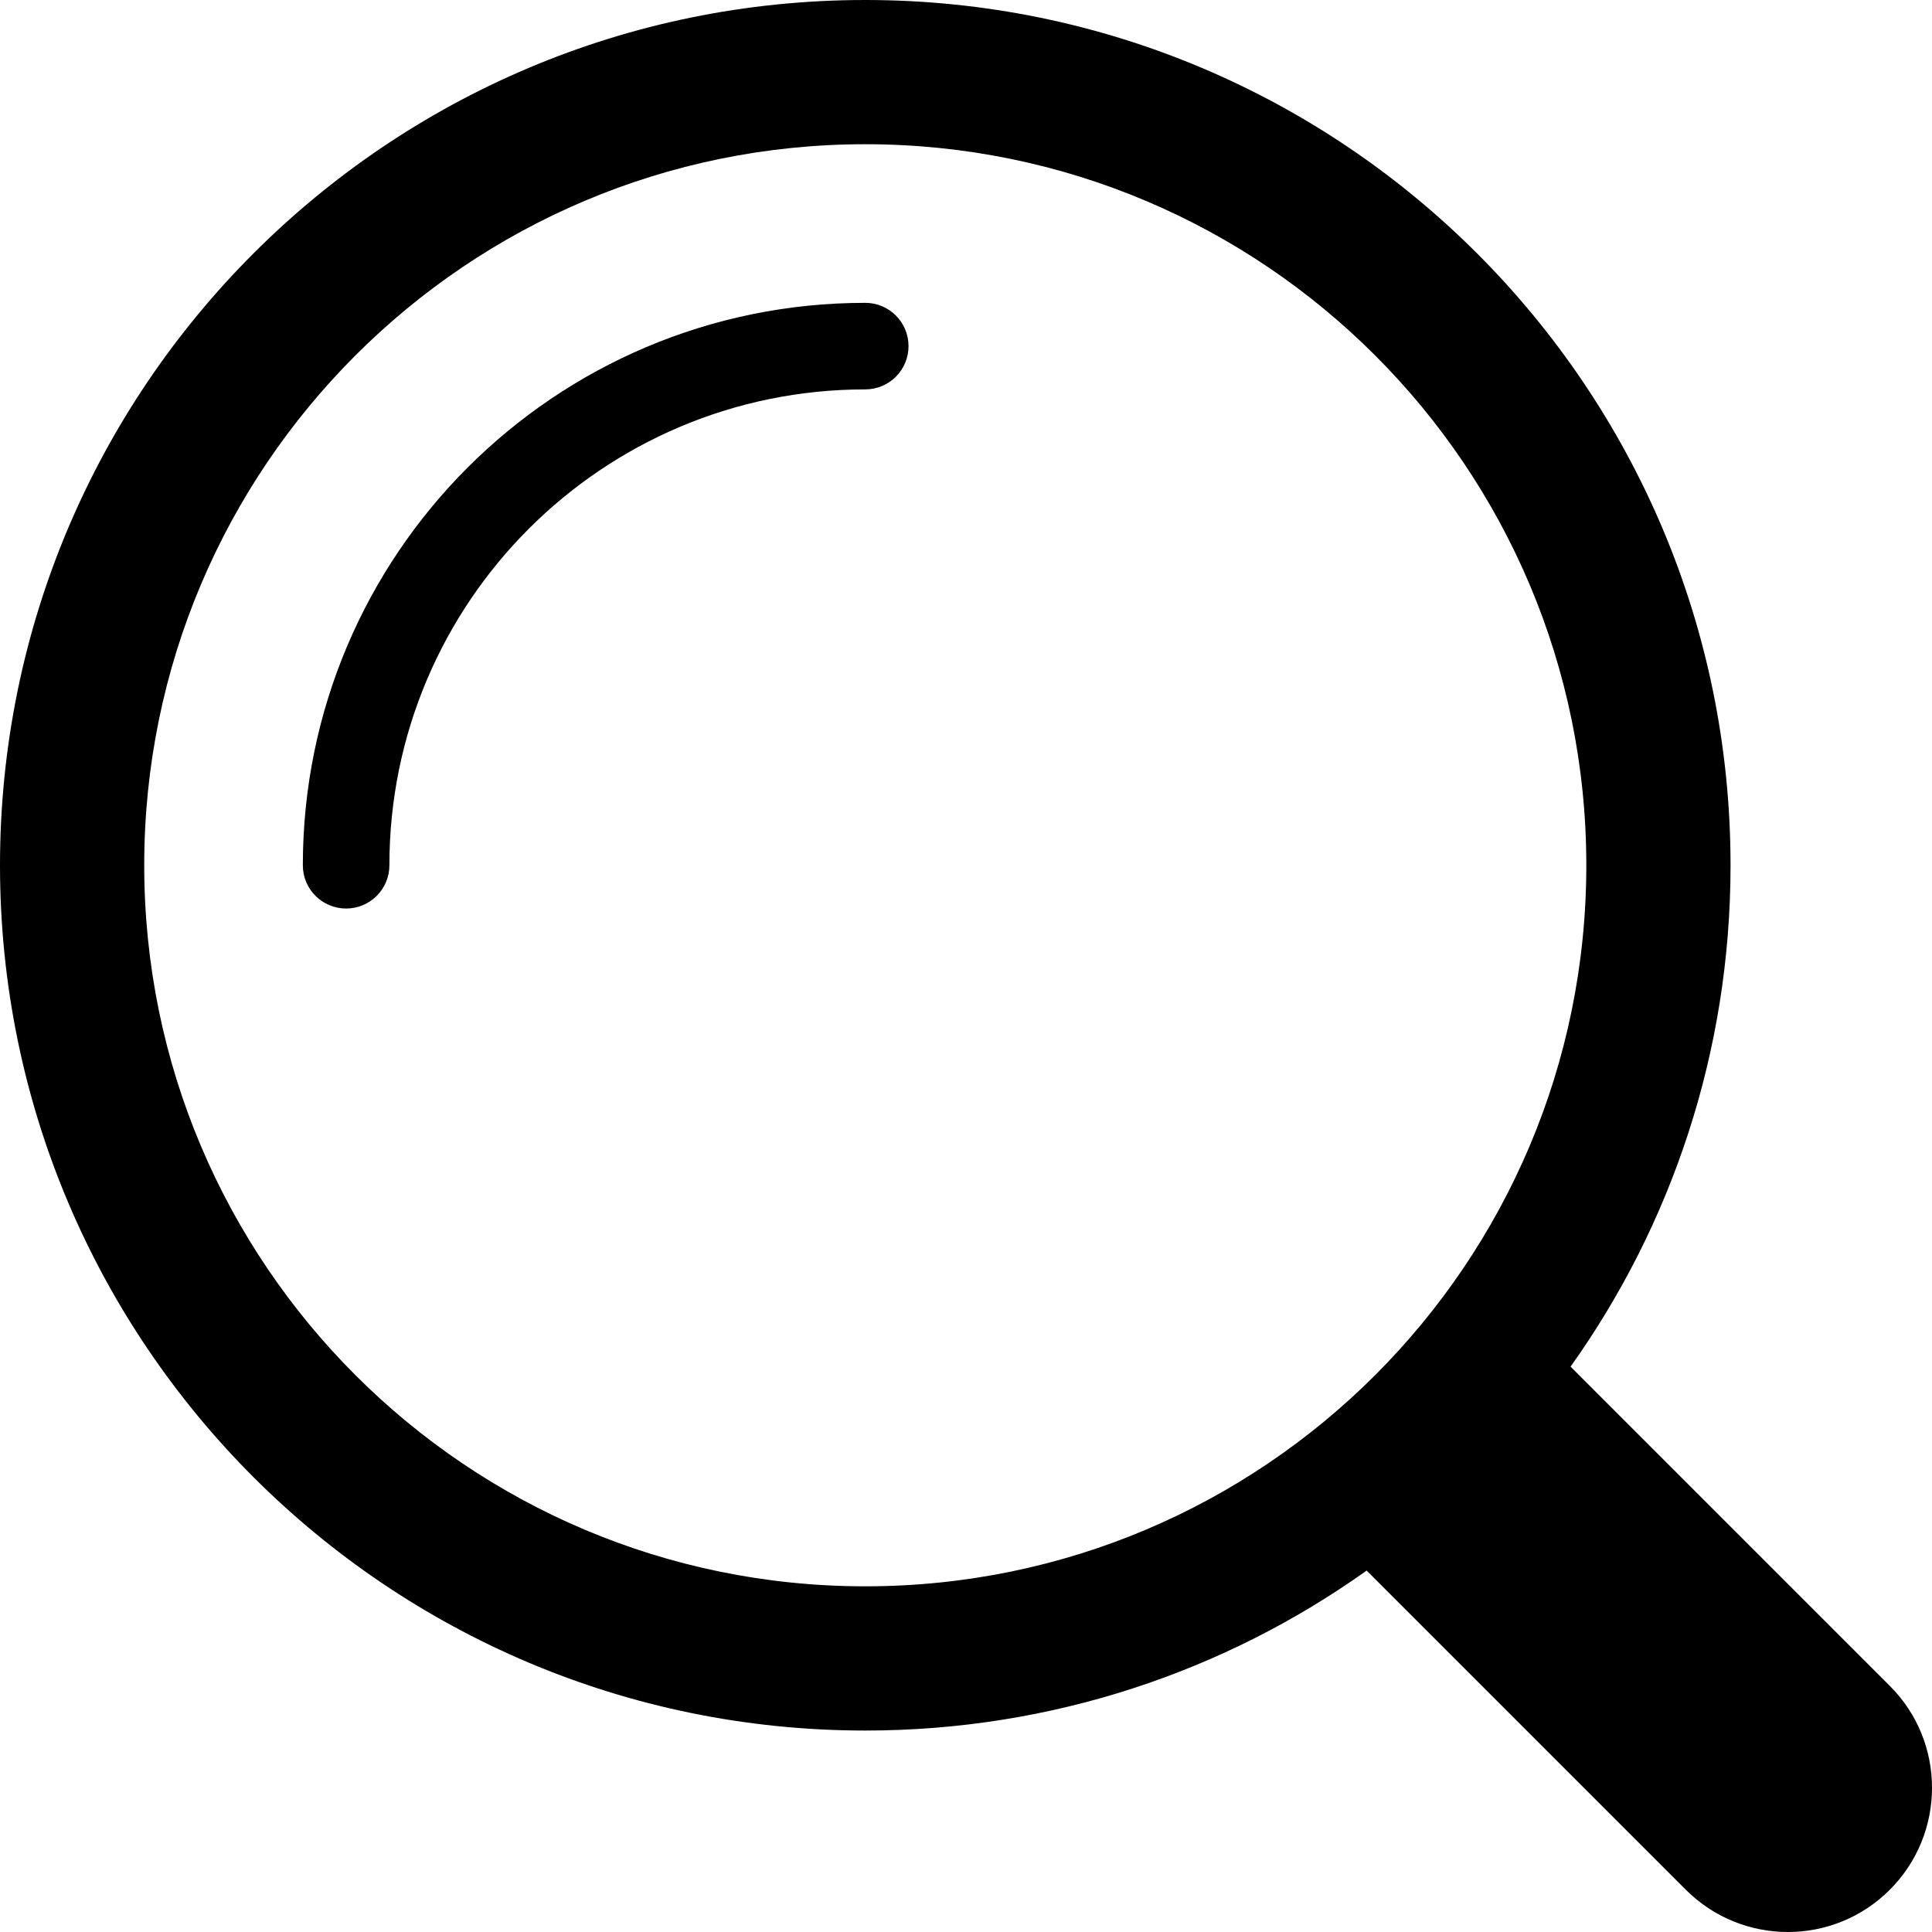 <?xml version="1.0" encoding="UTF-8" standalone="no"?>
<svg width="40px" height="40px" viewBox="0 0 40 40" version="1.1" xmlns="http://www.w3.org/2000/svg" xmlns:xlink="http://www.w3.org/1999/xlink" xmlns:sketch="http://www.bohemiancoding.com/sketch/ns">
    <!-- Generator: Sketch 3.4.4 (17249) - http://www.bohemiancoding.com/sketch -->
    <title>sbx-icon-search-6</title>
    <desc>Created with Sketch.</desc>
    <defs></defs>
    <g id="Page-1" stroke="none" stroke-width="1" fill="none" fill-rule="evenodd" sketch:type="MSPage">
        <g id="icon-search" sketch:type="MSArtboardGroup" transform="translate(-176, -561)" fill="#000000">
            <path d="M204.295,593.517 C201.366,595.603 197.784,596.829 193.915,596.829 C184.021,596.829 176,588.809 176,578.915 C176,569.021 184.021,561 193.915,561 C203.809,561 211.829,569.021 211.829,578.915 C211.829,582.784 210.603,586.366 208.517,589.295 L215.127,595.905 C216.293,597.07 216.29,598.962 215.126,600.126 C213.96,601.292 212.07,601.292 210.901,600.123 L204.295,593.517 Z M193.915,593.843 C202.16,593.843 208.843,587.16 208.843,578.915 C208.843,570.67 202.16,563.986 193.915,563.986 C185.67,563.986 178.986,570.67 178.986,578.915 C178.986,587.16 185.67,593.843 193.915,593.843 Z M193.915,567.27 C187.484,567.27 182.27,572.484 182.27,578.915 C182.27,579.409 182.671,579.81 183.166,579.81 C183.661,579.81 184.062,579.409 184.062,578.915 C184.062,573.473 188.473,569.062 193.915,569.062 C194.409,569.062 194.81,568.661 194.81,568.166 C194.81,567.671 194.409,567.27 193.915,567.27 Z" id="sbx-icon-search-6" sketch:type="MSShapeGroup"></path>
        </g>
    </g>
</svg>